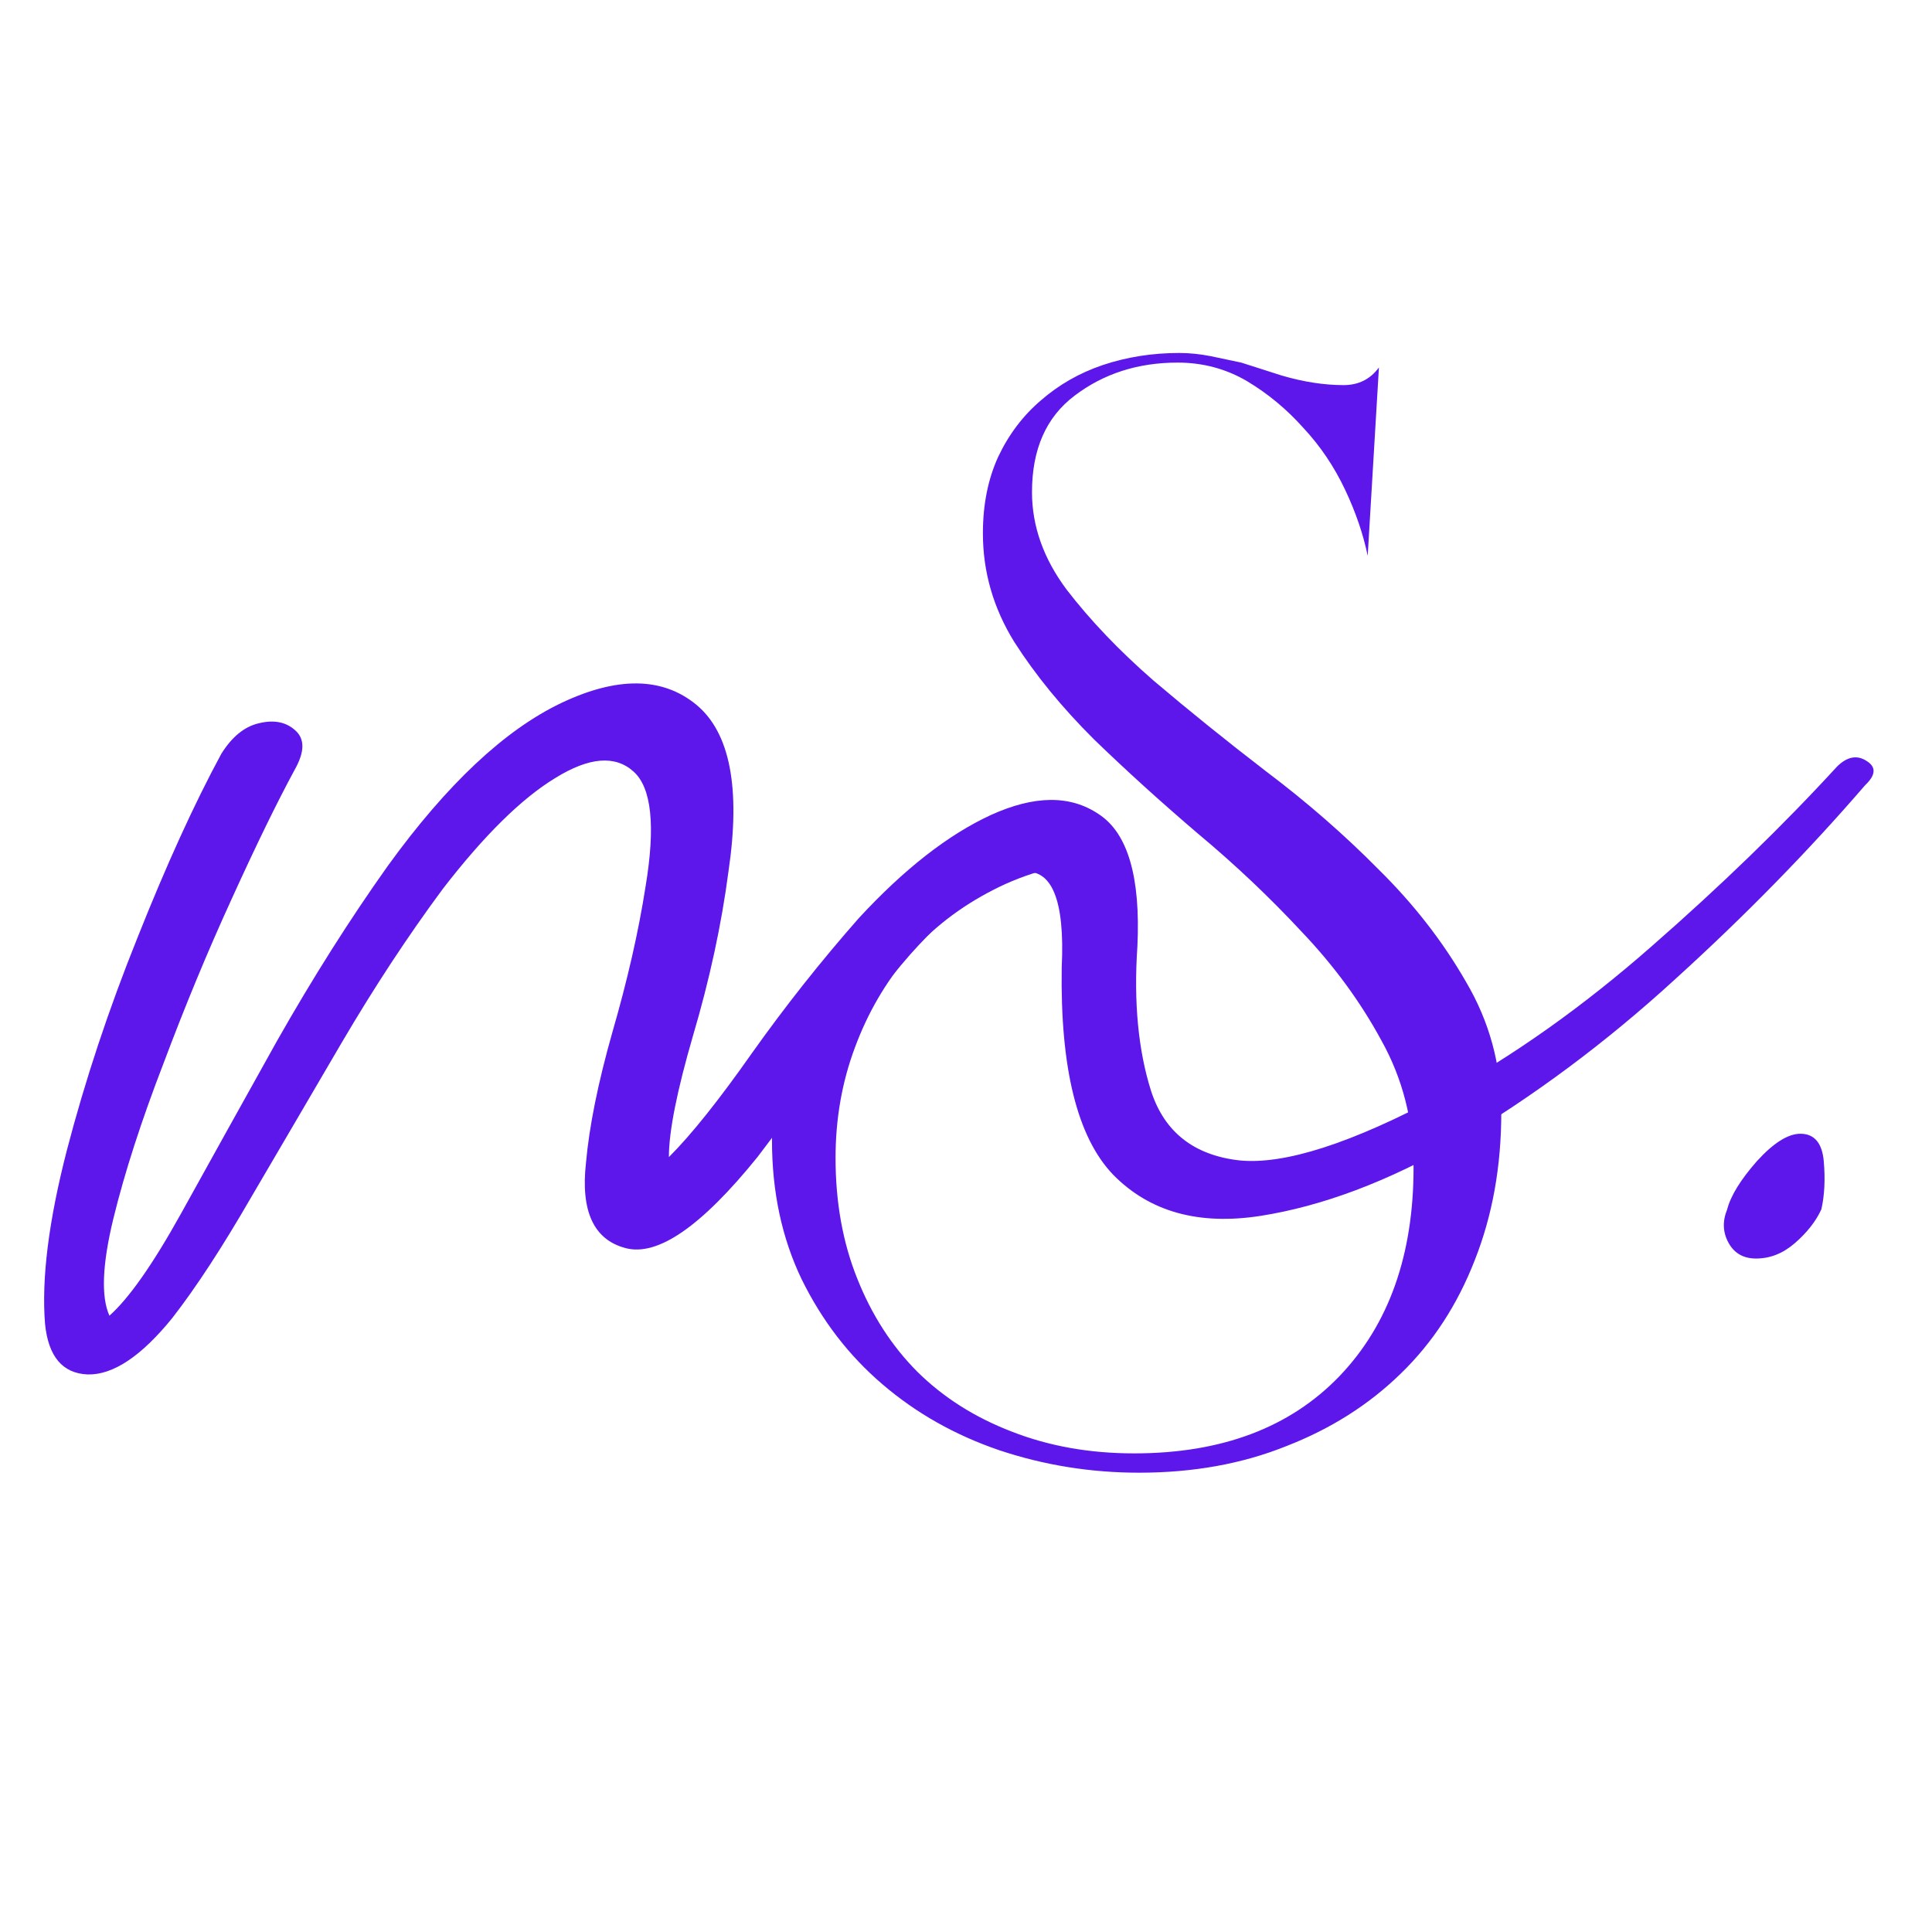 <svg xmlns="http://www.w3.org/2000/svg" xmlns:xlink="http://www.w3.org/1999/xlink" width="50" zoomAndPan="magnify" viewBox="0 0 37.5 37.5" height="50" preserveAspectRatio="xMidYMid meet" version="1.2"><defs/><g id="828d1b0e8c"><g style="fill:#5e17eb;fill-opacity:1;"><g transform="translate(4.249, 37.303)"><path style="stroke:none" d="M 31.406 -22.422 C 31.602 -22.617 31.797 -22.656 31.984 -22.531 C 32.172 -22.414 32.16 -22.258 31.953 -22.062 C 30.848 -20.781 29.617 -19.523 28.266 -18.297 C 26.922 -17.066 25.508 -16.016 24.031 -15.141 C 22.688 -14.367 21.414 -13.891 20.219 -13.703 C 19.02 -13.516 18.066 -13.781 17.359 -14.5 C 16.66 -15.227 16.328 -16.57 16.359 -18.531 C 16.422 -19.844 16.164 -20.457 15.594 -20.375 C 15.02 -20.289 14.297 -19.758 13.422 -18.781 C 12.922 -18.207 12.438 -17.582 11.969 -16.906 C 11.5 -16.238 10.992 -15.551 10.453 -14.844 C 9.367 -13.5 8.516 -12.91 7.891 -13.078 C 7.273 -13.242 7.02 -13.797 7.125 -14.734 C 7.188 -15.441 7.359 -16.289 7.641 -17.281 C 7.93 -18.281 8.145 -19.219 8.281 -20.094 C 8.477 -21.27 8.398 -22.016 8.047 -22.328 C 7.691 -22.648 7.188 -22.609 6.531 -22.203 C 5.875 -21.805 5.145 -21.086 4.344 -20.047 C 3.664 -19.129 3.016 -18.141 2.391 -17.078 C 1.773 -16.023 1.188 -15.02 0.625 -14.062 C 0.07 -13.102 -0.438 -12.32 -0.906 -11.719 C -1.508 -10.977 -2.055 -10.613 -2.547 -10.625 C -3.035 -10.645 -3.312 -10.973 -3.375 -11.609 C -3.445 -12.484 -3.305 -13.602 -2.953 -14.969 C -2.598 -16.332 -2.141 -17.711 -1.578 -19.109 C -1.023 -20.504 -0.484 -21.691 0.047 -22.672 C 0.254 -23.004 0.5 -23.203 0.781 -23.266 C 1.07 -23.336 1.305 -23.289 1.484 -23.125 C 1.672 -22.957 1.664 -22.703 1.469 -22.359 C 1.125 -21.723 0.719 -20.891 0.25 -19.859 C -0.219 -18.836 -0.66 -17.77 -1.078 -16.656 C -1.504 -15.551 -1.828 -14.551 -2.047 -13.656 C -2.266 -12.758 -2.289 -12.129 -2.125 -11.766 C -1.75 -12.098 -1.285 -12.758 -0.734 -13.75 C -0.18 -14.75 0.438 -15.863 1.125 -17.094 C 1.82 -18.32 2.539 -19.457 3.281 -20.5 C 4.426 -22.082 5.547 -23.133 6.641 -23.656 C 7.734 -24.176 8.609 -24.164 9.266 -23.625 C 9.922 -23.082 10.129 -22.004 9.891 -20.391 C 9.754 -19.348 9.523 -18.285 9.203 -17.203 C 8.891 -16.129 8.734 -15.344 8.734 -14.844 C 9.172 -15.281 9.707 -15.953 10.344 -16.859 C 10.988 -17.766 11.68 -18.641 12.422 -19.484 C 13.297 -20.43 14.148 -21.098 14.984 -21.484 C 15.828 -21.867 16.523 -21.875 17.078 -21.5 C 17.641 -21.133 17.891 -20.281 17.828 -18.938 C 17.754 -17.852 17.844 -16.914 18.094 -16.125 C 18.352 -15.332 18.922 -14.883 19.797 -14.781 C 20.672 -14.688 21.984 -15.109 23.734 -16.047 C 25.109 -16.797 26.469 -17.758 27.812 -18.938 C 29.156 -20.113 30.352 -21.273 31.406 -22.422 Z M 31.406 -22.422 "/></g></g><g style="fill:#5e17eb;fill-opacity:1;"><g transform="translate(33.43, 37.303)"><path style="stroke:none" d="M 0.094 -13.828 C 0 -13.598 0.008 -13.379 0.125 -13.172 C 0.238 -12.973 0.414 -12.875 0.656 -12.875 C 0.926 -12.875 1.176 -12.973 1.406 -13.172 C 1.645 -13.379 1.816 -13.598 1.922 -13.828 C 1.984 -14.098 2 -14.41 1.969 -14.766 C 1.938 -15.117 1.785 -15.297 1.516 -15.297 C 1.273 -15.297 0.992 -15.117 0.672 -14.766 C 0.359 -14.41 0.164 -14.098 0.094 -13.828 Z M 0.094 -13.828 "/></g></g><g style="fill:#5e17eb;fill-opacity:1;"><g transform="translate(14.359, 22.663)"><path style="stroke:none" d="M 14.781 -1.078 C 14.781 -0.023 14.609 0.93 14.266 1.797 C 13.93 2.66 13.453 3.395 12.828 4 C 12.211 4.602 11.473 5.07 10.609 5.406 C 9.754 5.75 8.801 5.922 7.75 5.922 C 6.801 5.922 5.895 5.773 5.031 5.484 C 4.176 5.191 3.422 4.766 2.766 4.203 C 2.117 3.648 1.598 2.973 1.203 2.172 C 0.816 1.367 0.625 0.469 0.625 -0.531 C 0.625 -1.5 0.789 -2.328 1.125 -3.016 C 1.469 -3.711 1.926 -4.285 2.5 -4.734 C 3.082 -5.191 3.758 -5.531 4.531 -5.75 C 5.312 -5.969 6.145 -6.078 7.031 -6.078 L 7.031 -5.953 C 6.27 -5.91 5.566 -5.723 4.922 -5.391 C 4.285 -5.066 3.738 -4.645 3.281 -4.125 C 2.832 -3.602 2.484 -3.004 2.234 -2.328 C 1.984 -1.66 1.859 -0.945 1.859 -0.188 C 1.859 0.676 2 1.457 2.281 2.156 C 2.562 2.863 2.953 3.469 3.453 3.969 C 3.961 4.469 4.57 4.852 5.281 5.125 C 6 5.406 6.789 5.547 7.656 5.547 C 9.352 5.547 10.68 5.047 11.641 4.047 C 12.598 3.047 13.078 1.695 13.078 0 C 13.078 -0.906 12.867 -1.727 12.453 -2.469 C 12.047 -3.219 11.531 -3.922 10.906 -4.578 C 10.289 -5.242 9.617 -5.879 8.891 -6.484 C 8.172 -7.098 7.5 -7.707 6.875 -8.312 C 6.258 -8.926 5.742 -9.555 5.328 -10.203 C 4.922 -10.859 4.719 -11.562 4.719 -12.312 C 4.719 -12.863 4.816 -13.359 5.016 -13.797 C 5.223 -14.234 5.5 -14.598 5.844 -14.891 C 6.188 -15.191 6.586 -15.422 7.047 -15.578 C 7.516 -15.734 8.008 -15.812 8.531 -15.812 C 8.738 -15.812 8.941 -15.789 9.141 -15.75 C 9.348 -15.707 9.547 -15.664 9.734 -15.625 L 10.516 -15.375 C 10.941 -15.25 11.344 -15.188 11.719 -15.188 C 12.008 -15.188 12.238 -15.301 12.406 -15.531 L 12.188 -11.875 C 12.102 -12.289 11.957 -12.719 11.75 -13.156 C 11.539 -13.602 11.27 -14.004 10.938 -14.359 C 10.613 -14.723 10.25 -15.023 9.844 -15.266 C 9.438 -15.504 8.988 -15.625 8.5 -15.625 C 7.727 -15.625 7.062 -15.41 6.5 -14.984 C 5.945 -14.566 5.672 -13.941 5.672 -13.109 C 5.672 -12.453 5.895 -11.82 6.344 -11.219 C 6.801 -10.625 7.363 -10.035 8.031 -9.453 C 8.707 -8.879 9.438 -8.289 10.219 -7.688 C 11.008 -7.094 11.738 -6.457 12.406 -5.781 C 13.082 -5.113 13.645 -4.391 14.094 -3.609 C 14.551 -2.836 14.781 -1.992 14.781 -1.078 Z M 14.781 -1.078 "/></g></g></g></svg>